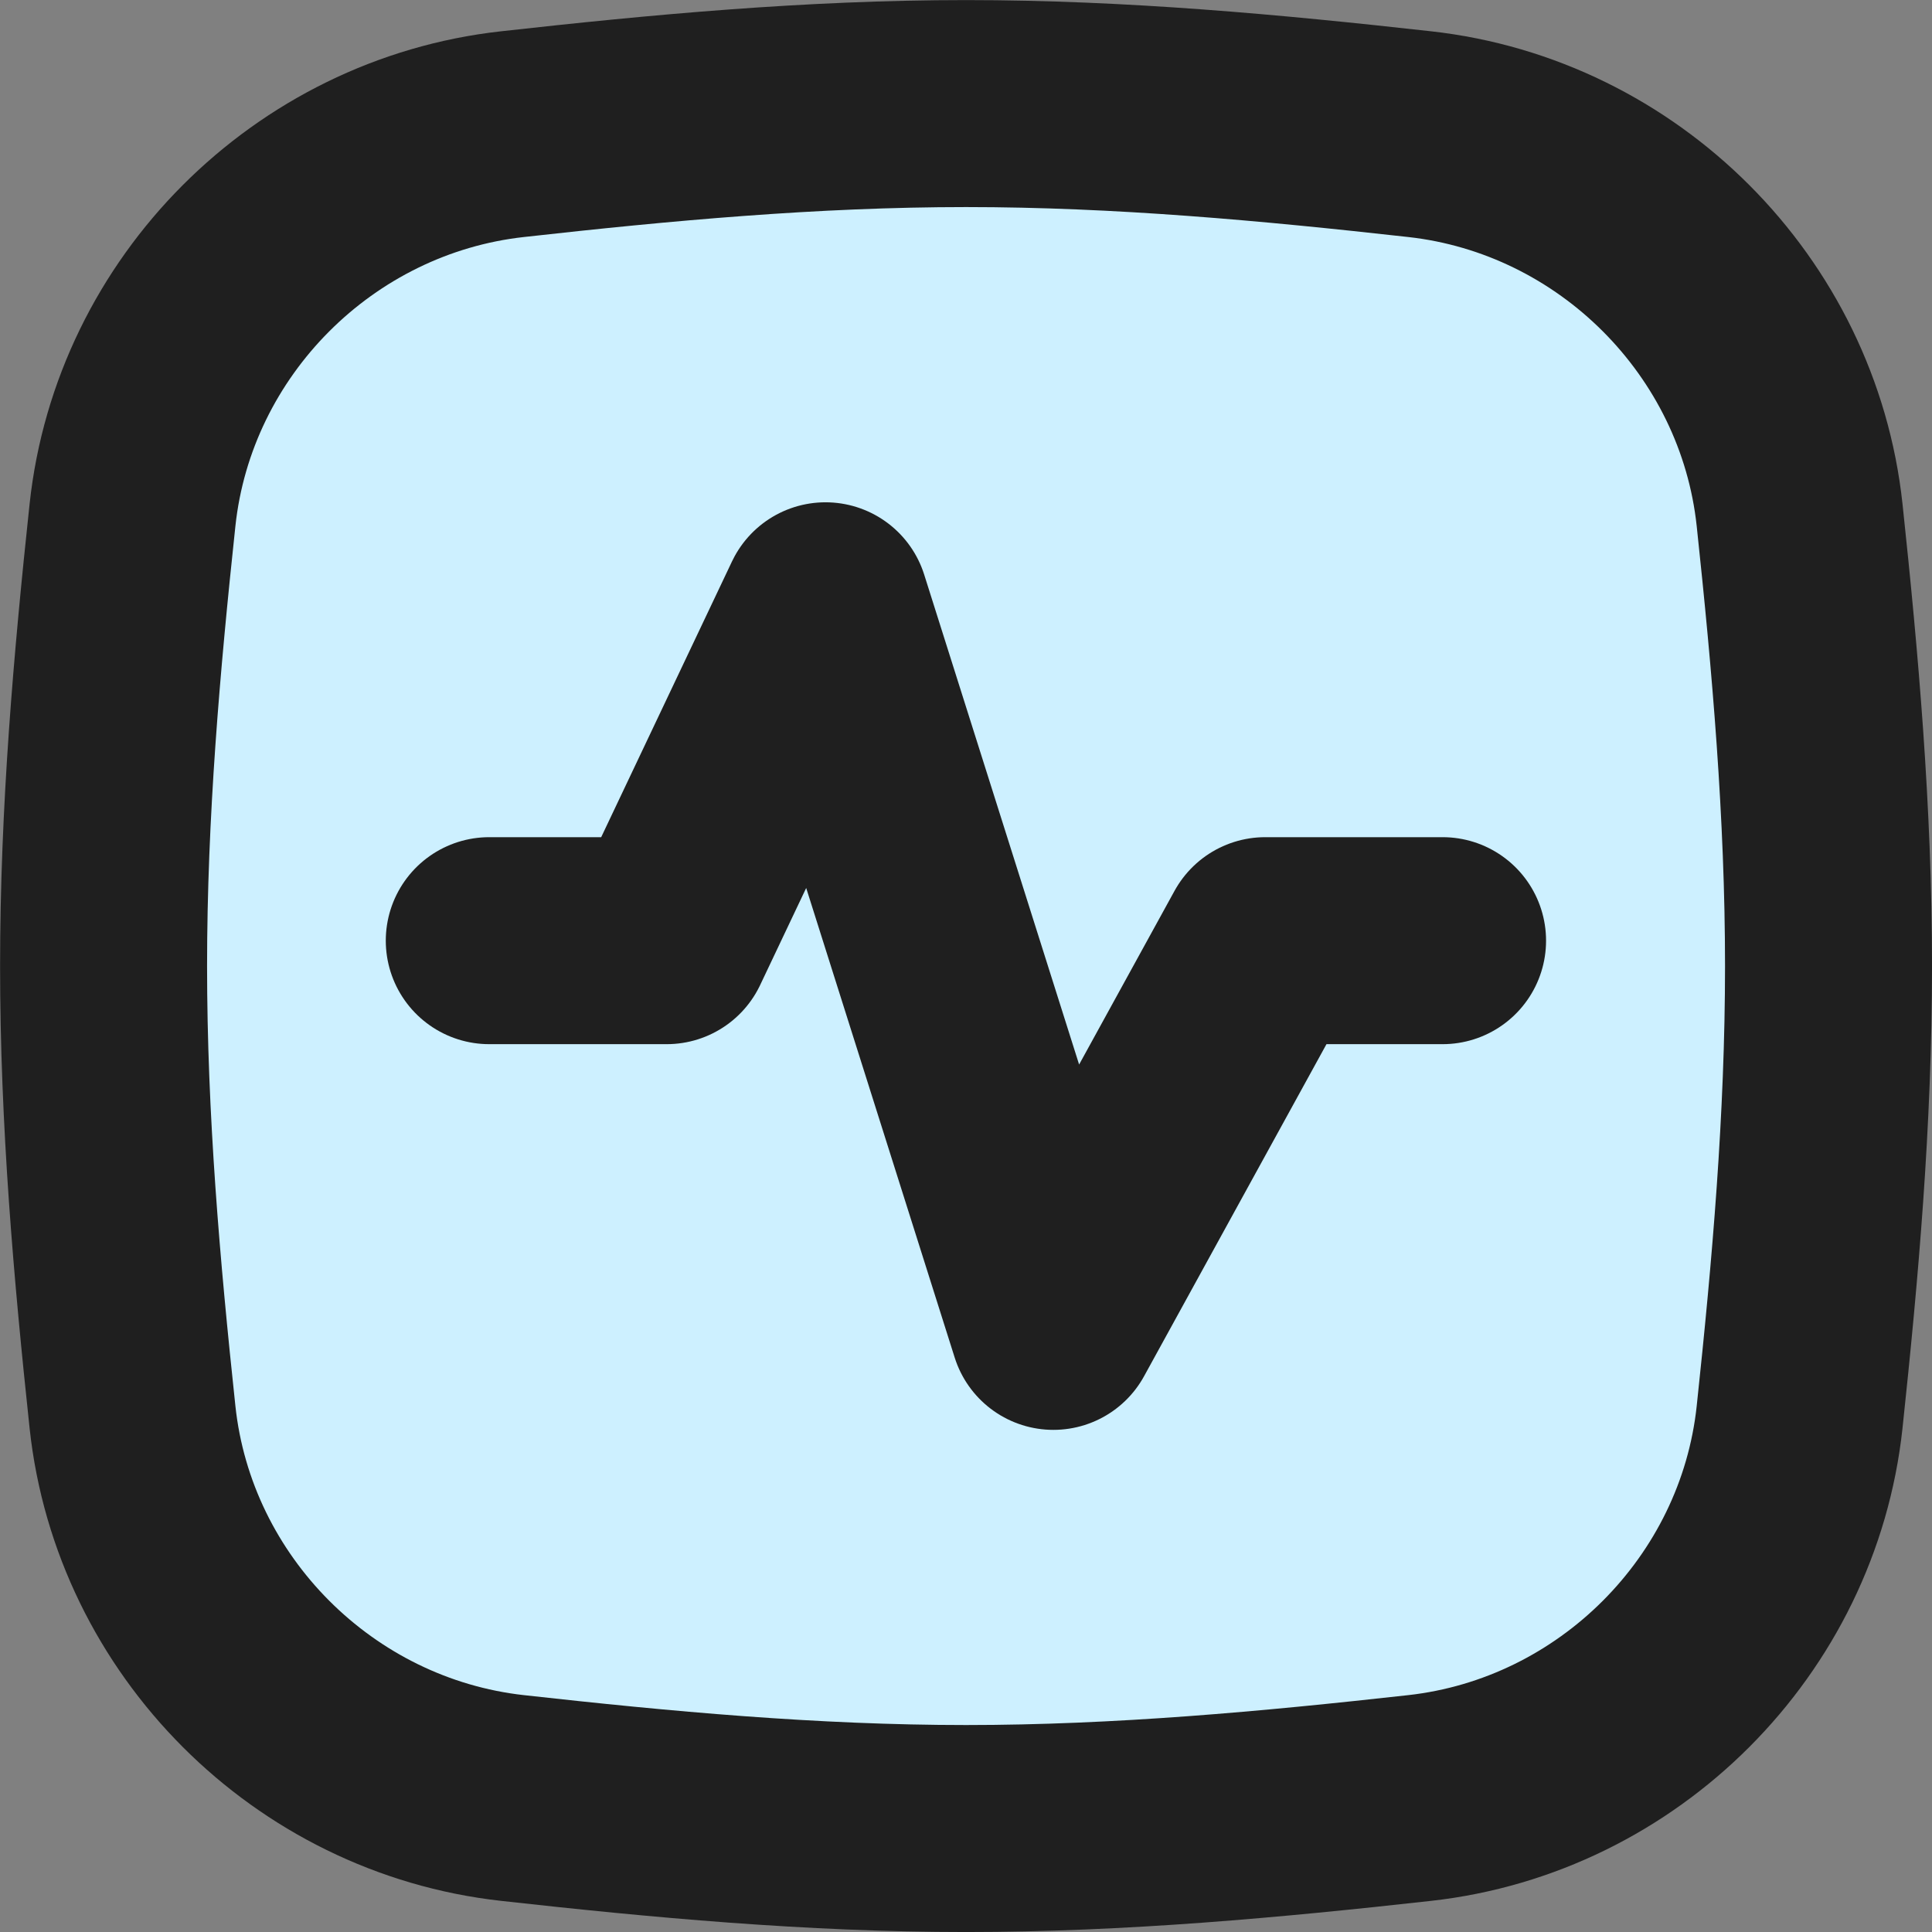 <svg width="36" height="36" viewBox="0 0 36 36" fill="none" xmlns="http://www.w3.org/2000/svg">
<rect x="0" y="0" width="36" height="36" fill="#808080" stroke="none"/>
<path d="M2.469 26.406C2.866 30.11 5.845 33.09 9.548 33.503C12.298 33.809 15.122 34.072 18.001 34.072C20.88 34.072 23.704 33.809 26.454 33.503C30.157 33.09 33.136 30.11 33.533 26.406C33.825 23.671 34.072 20.863 34.072 18.001C34.072 15.139 33.825 12.331 33.533 9.596C33.136 5.892 30.157 2.912 26.454 2.5C23.704 2.193 20.88 1.93 18.001 1.93C15.122 1.93 12.298 2.193 9.548 2.5C5.845 2.912 2.866 5.892 2.469 9.596C2.177 12.331 1.93 15.139 1.93 18.001C1.93 20.863 2.177 23.671 2.469 26.406Z" fill="#CDF0FF"/>
<path d="M2.469 26.406C2.866 30.11 5.845 33.09 9.548 33.503C12.298 33.809 15.122 34.072 18.001 34.072C20.88 34.072 23.704 33.809 26.454 33.503C30.157 33.09 33.136 30.11 33.533 26.406C33.825 23.671 34.072 20.863 34.072 18.001C34.072 15.139 33.825 12.331 33.533 9.596C33.136 5.892 30.157 2.912 26.454 2.5C23.704 2.193 20.88 1.93 18.001 1.93C15.122 1.93 12.298 2.193 9.548 2.5C5.845 2.912 2.866 5.892 2.469 9.596C2.177 12.331 1.93 15.139 1.93 18.001C1.93 20.863 2.177 23.671 2.469 26.406Z" stroke="#1F1F1F" stroke-width="3.857"/>
<path d="M9.117 17.528H12.422L15.382 11.288L19.628 24.715L23.576 17.528H26.88" stroke="#1F1F1F" stroke-width="3.857" stroke-linecap="round" stroke-linejoin="round"/>
</svg>
